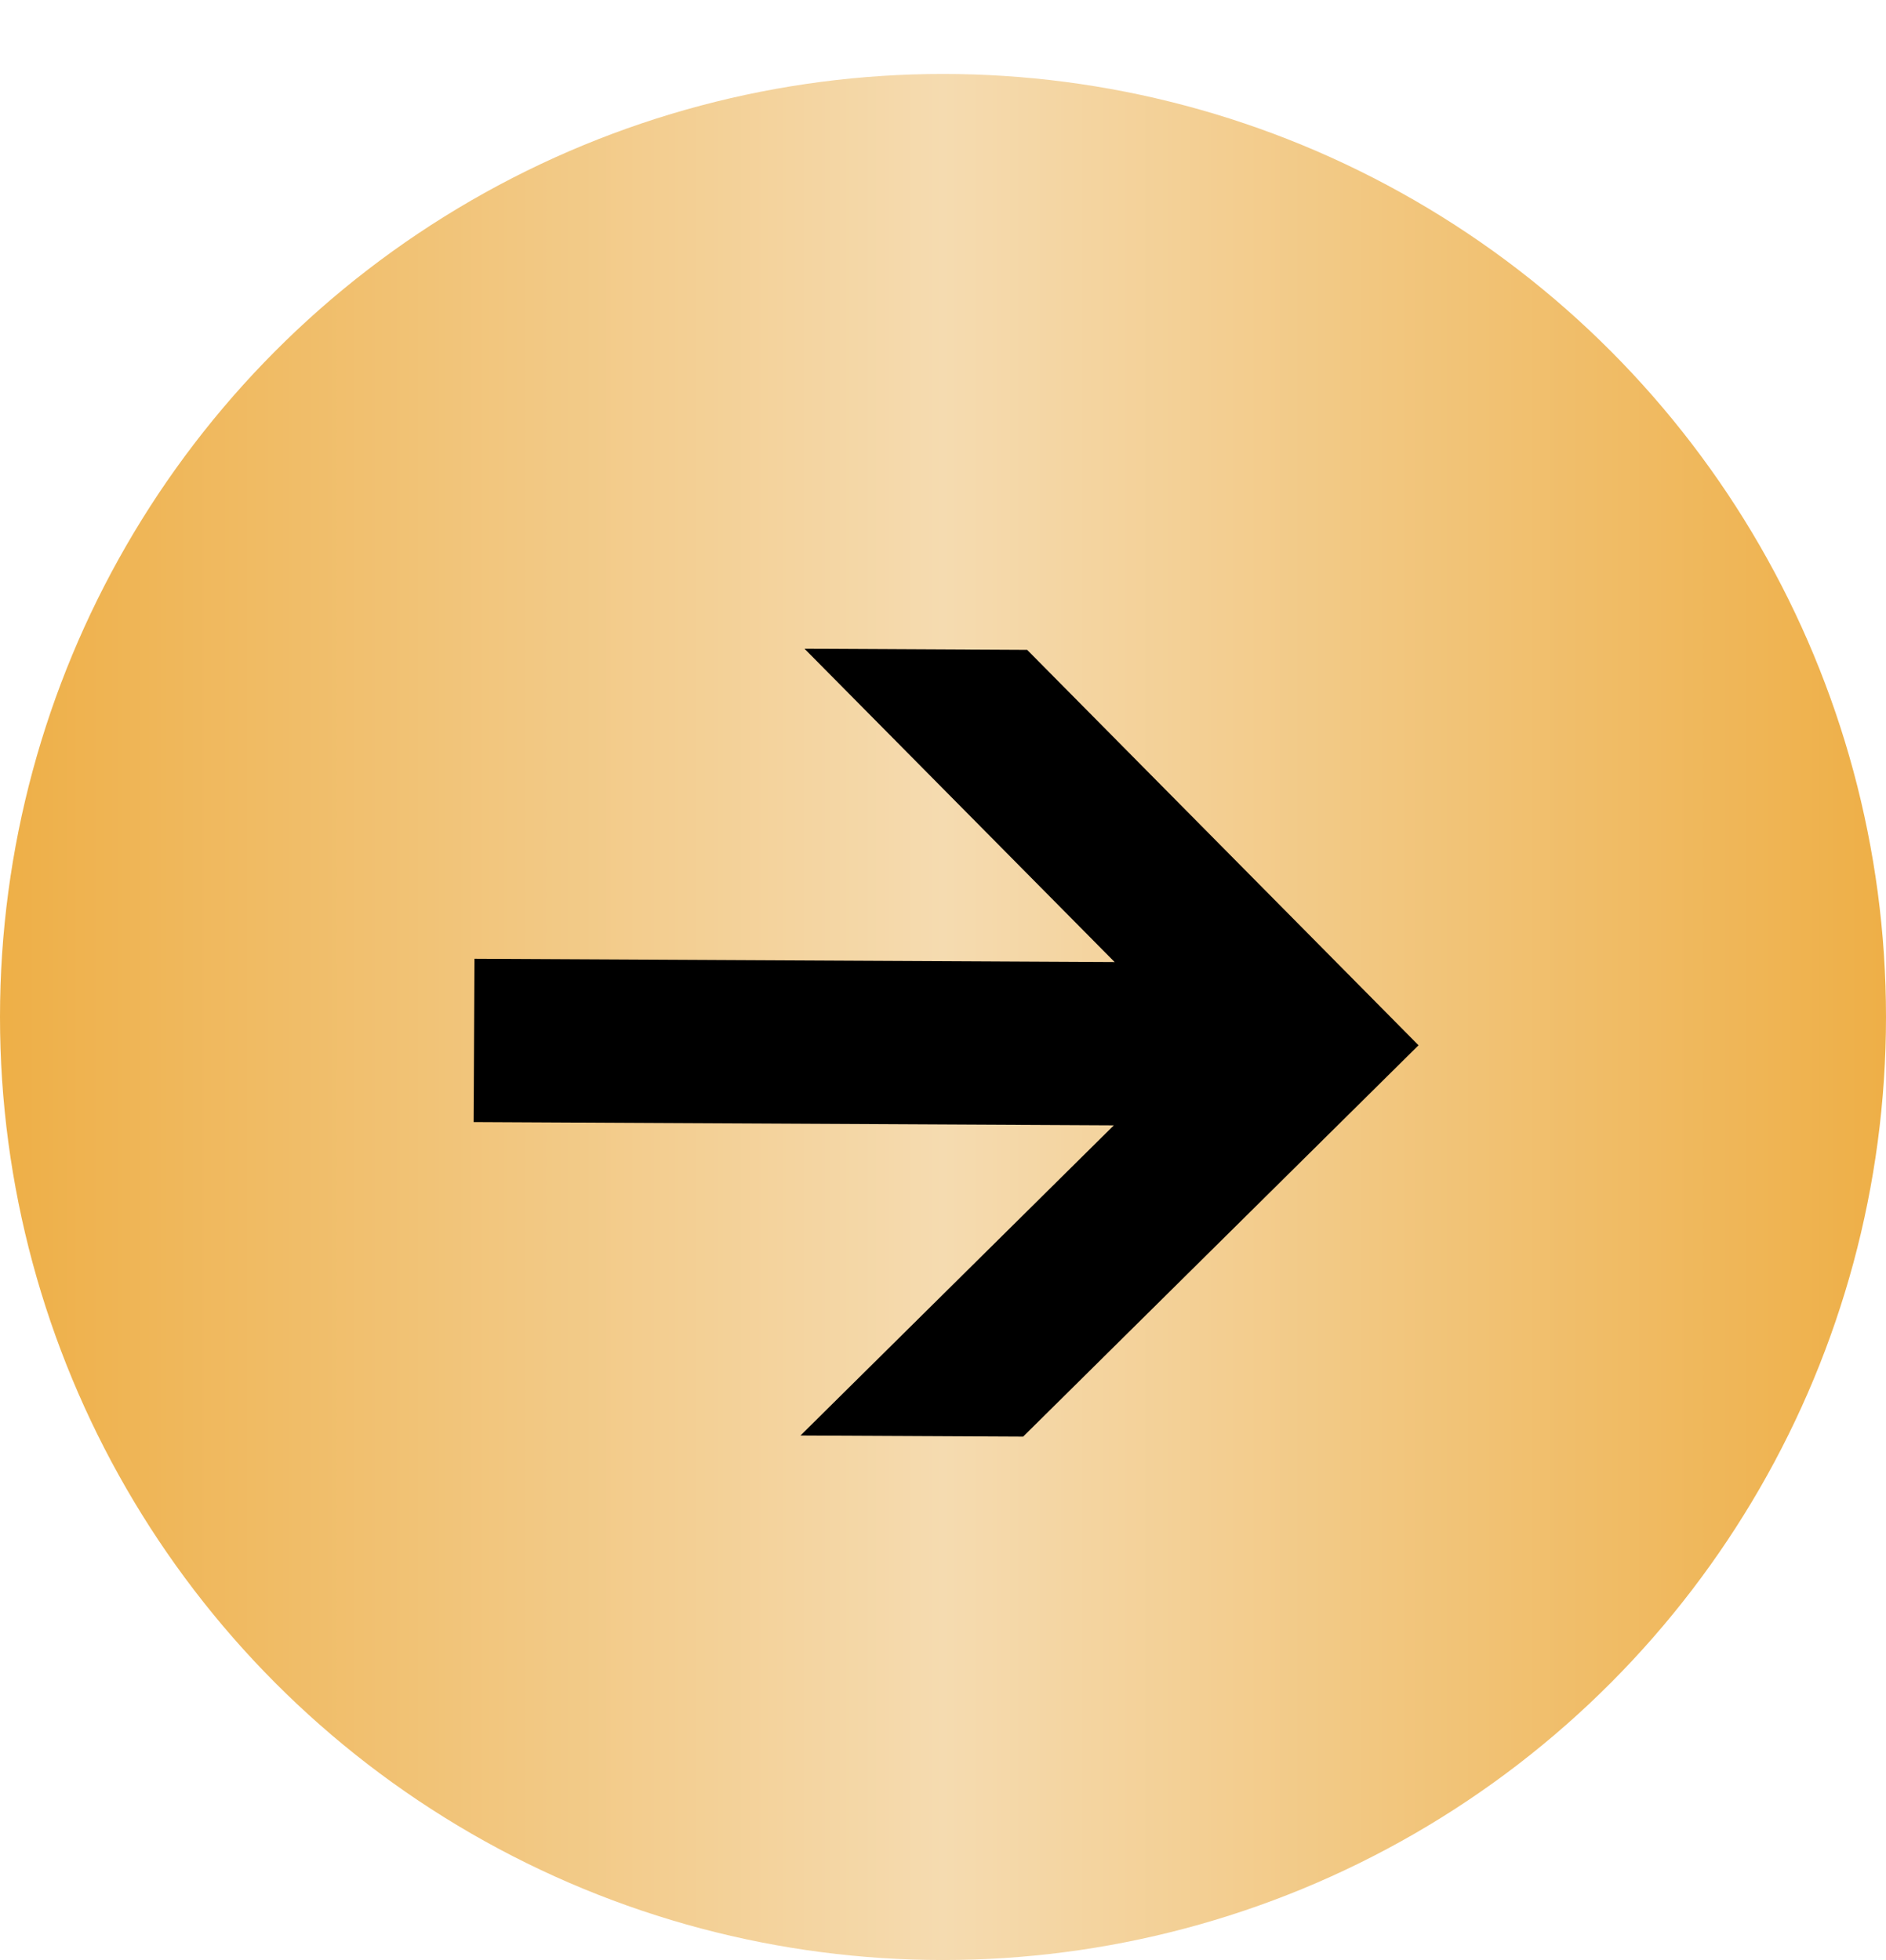 <?xml version="1.0" encoding="UTF-8"?> <svg xmlns="http://www.w3.org/2000/svg" width="51" height="53" viewBox="0 0 51 53" fill="none"><circle cx="25.5" cy="27.5" r="25.5" fill="url(#paint0_linear_7095_16)"></circle><path d="M21.755 17.542L27.776 17.573L38.359 28.265L27.667 38.847L21.646 38.817L30.119 30.43L12.808 30.341L12.831 25.926L30.142 26.015L21.755 17.542Z" fill="black"></path><defs><linearGradient id="paint0_linear_7095_16" x1="0" y1="27.5" x2="51" y2="27.5" gradientUnits="userSpaceOnUse"><stop stop-color="#EEAF47"></stop><stop offset="0.5" stop-color="#F5DBB0"></stop><stop offset="1" stop-color="#EEAF47"></stop></linearGradient></defs></svg> 